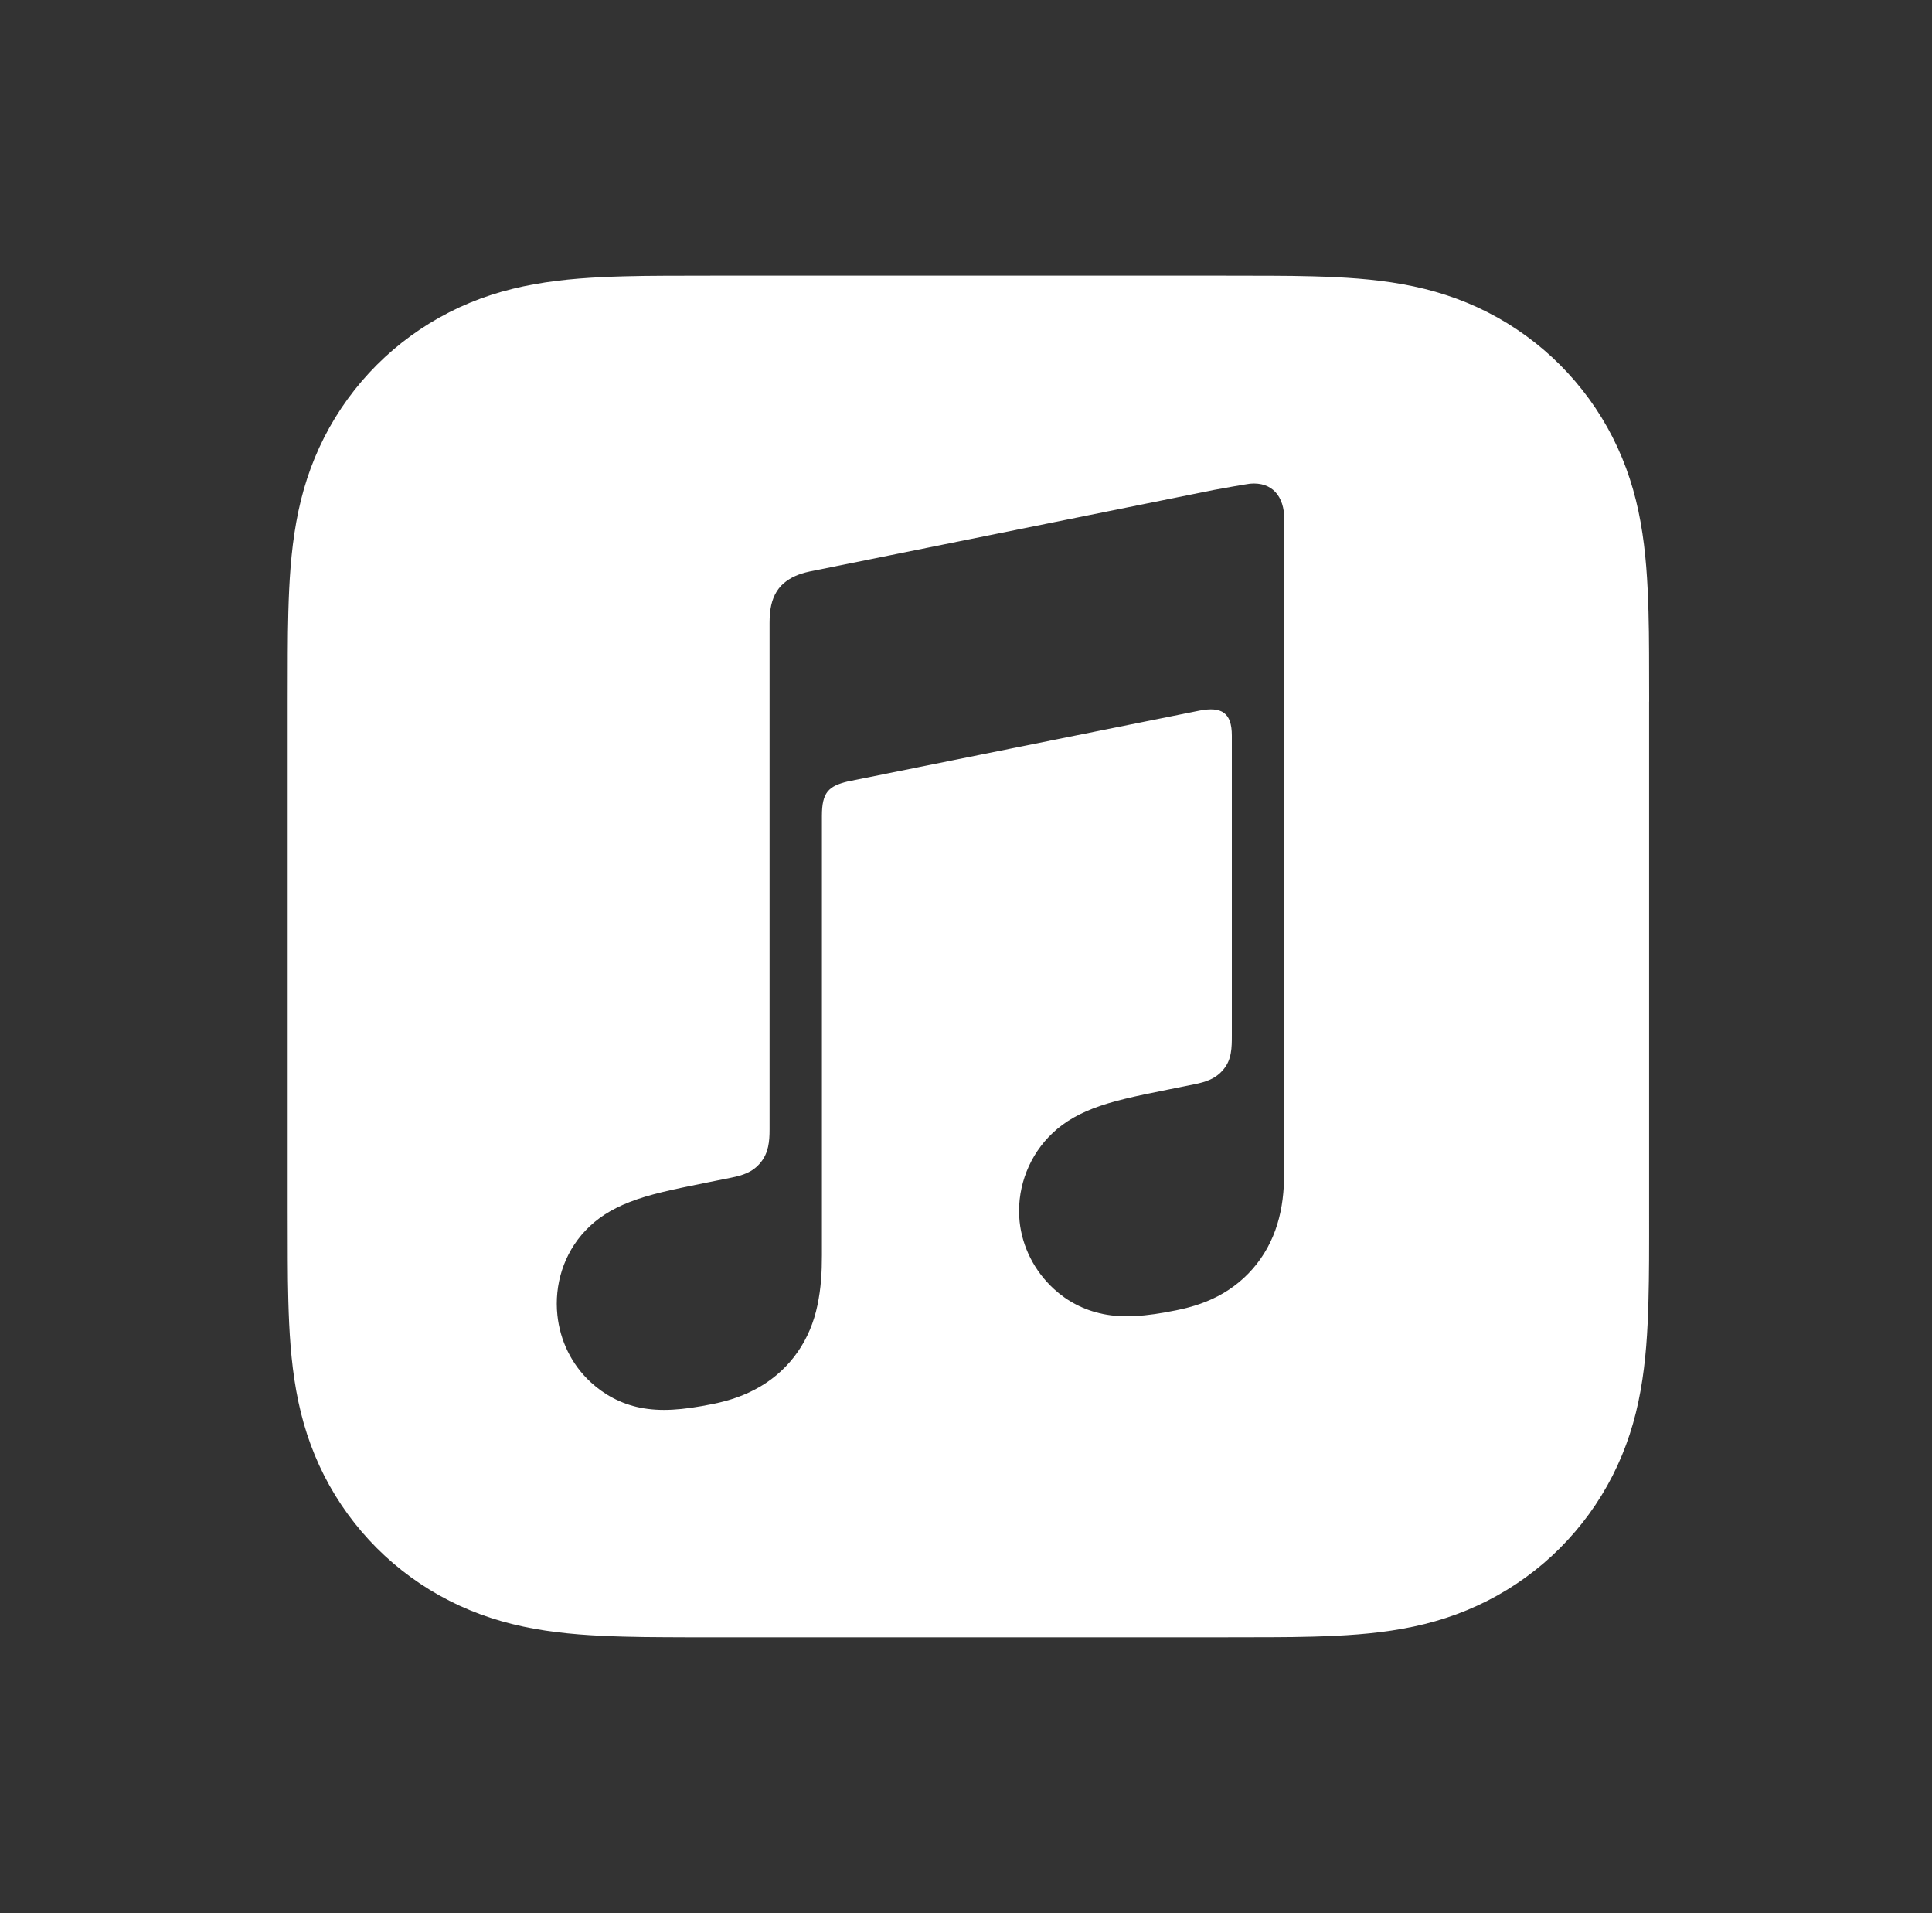 <?xml version="1.0" encoding="utf-8"?>
<!-- Generator: Adobe Illustrator 28.0.0, SVG Export Plug-In . SVG Version: 6.00 Build 0)  -->
<svg version="1.1" xmlns="http://www.w3.org/2000/svg" xmlns:xlink="http://www.w3.org/1999/xlink" x="0px" y="0px"
	 viewBox="0 0 400 396.079" style="enable-background:new 0 0 400 396.079;" xml:space="preserve">
<rect x="0" y="0" width="400" height="396.079" fill="#333333" stroke="none"/>
<style type="text/css">
	.st0{fill-rule:evenodd;clip-rule:evenodd;fill:#FFFFFF;}
</style>
<g id="Layer_1">
</g>
<g id="Artwork">
	<g>
		<path class="st0" d="M341.42,135.13c-0.01-2.83-0.04-5.67-0.12-8.5
			c-0.17-6.18-0.53-12.4-1.63-18.51
			c-1.11-6.2-2.94-11.97-5.8-17.61c-2.82-5.54-6.5-10.59-10.89-14.99
			c-4.4-4.39-9.46-8.07-15-10.89c-5.63-2.86-11.4-4.68-17.59-5.8
			c-6.11-1.1-12.34-1.46-18.52-1.63c-2.83-0.08-5.67-0.11-8.5-0.12
			C260,57.06,256.63,57.06,253.27,57.06H147.73c-3.36,0-6.73,0-10.1,0.02
			c-2.83,0.01-5.67,0.04-8.5,0.12c-6.18,0.17-12.41,0.53-18.52,1.64
			c-6.2,1.11-11.96,2.93-17.59,5.8c-5.54,2.82-10.6,6.5-15,10.89
			c-4.39,4.39-8.07,9.45-10.89,14.99
			c-2.86,5.63-4.69,11.41-5.8,17.61c-1.1,6.1-1.46,12.34-1.63,18.51
			c-0.08,2.83-0.11,5.67-0.12,8.5c-0.02,3.36-0.02,6.73-0.02,10.09
			v105.53c0,3.36,0,6.73,0.02,10.1c0.01,2.83,0.04,5.67,0.12,8.5
			c0.17,6.18,0.53,12.4,1.63,18.51c1.11,6.2,2.94,11.97,5.8,17.61
			c2.82,5.54,6.5,10.59,10.89,14.99c4.4,4.39,9.46,8.07,15,10.89
			c5.63,2.86,11.4,4.68,17.59,5.8c6.11,1.1,12.34,1.46,18.52,1.63
			c2.83,0.08,5.67,0.11,8.5,0.12c3.37,0.03,6.74,0.02,10.1,0.02
			h105.53c3.37,0,6.73,0,10.1-0.02c2.83-0.01,5.67-0.04,8.5-0.12
			c6.18-0.17,12.41-0.53,18.52-1.63c6.2-1.11,11.96-2.94,17.59-5.8
			c5.54-2.82,10.61-6.5,15-10.89c4.39-4.4,8.07-9.45,10.89-14.99
			c2.87-5.64,4.69-11.41,5.8-17.61c1.1-6.11,1.47-12.34,1.63-18.51
			c0.08-2.83,0.11-5.67,0.13-8.5c0.02-3.37,0.01-6.74,0.01-10.1
			V145.23h0.01C341.44,141.87,341.44,138.5,341.42,135.13z M265.9,240.49
			c0,3.57-0.04,6.81-0.79,10.38c-0.73,3.47-2.05,6.74-4.1,9.67
			c-2.04,2.93-4.66,5.34-7.71,7.14c-3.09,1.82-6.33,2.86-9.79,3.56
			c-6.5,1.31-10.95,1.61-15.12,0.77c-4.02-0.82-7.44-2.66-10.17-5.17
			c-4.05-3.7-6.57-8.71-7.12-13.95c-0.64-6.14,1.4-12.7,6.01-17.53
			c2.32-2.44,5.24-4.37,9.14-5.88c4.08-1.58,8.58-2.53,15.51-3.92
			c1.82-0.37,3.64-0.74,5.47-1.1c2.4-0.49,4.45-1.1,6.11-3.13
			c1.68-2.03,1.7-4.52,1.7-6.98v-62.09c0-4.75-2.13-6.04-6.67-5.17
			c-3.25,0.63-72.89,14.68-72.89,14.68c-3.93,0.96-5.31,2.24-5.31,7.11
			v90.94c0,3.57-0.18,6.81-0.93,10.39c-0.73,3.47-2.05,6.73-4.1,9.67
			c-2.04,2.93-4.66,5.33-7.71,7.13c-3.09,1.82-6.33,2.91-9.79,3.61
			c-6.5,1.32-10.95,1.6-15.12,0.77c-4.02-0.81-7.44-2.71-10.17-5.22
			c-4.05-3.7-6.41-8.71-6.95-13.95c-0.65-6.14,1.23-12.69,5.84-17.52
			c2.32-2.45,5.24-4.37,9.14-5.88c4.08-1.59,8.58-2.53,15.51-3.93
			c1.82-0.37,3.64-0.73,5.47-1.1c2.4-0.49,4.45-1.1,6.11-3.13
			c1.66-2.02,1.86-4.4,1.86-6.85c0-19.27,0-104.86,0-104.86
			c0-1.41,0.12-2.37,0.19-2.84c0.33-2.21,1.22-4.1,2.82-5.44
			c1.32-1.11,3.03-1.89,5.22-2.35l0.03-0.01l83.78-16.9
			c0.73-0.15,6.78-1.22,7.46-1.29c4.54-0.39,7.08,2.59,7.07,7.41
			V240.49z"/>
	</g>
</g>
</svg>
